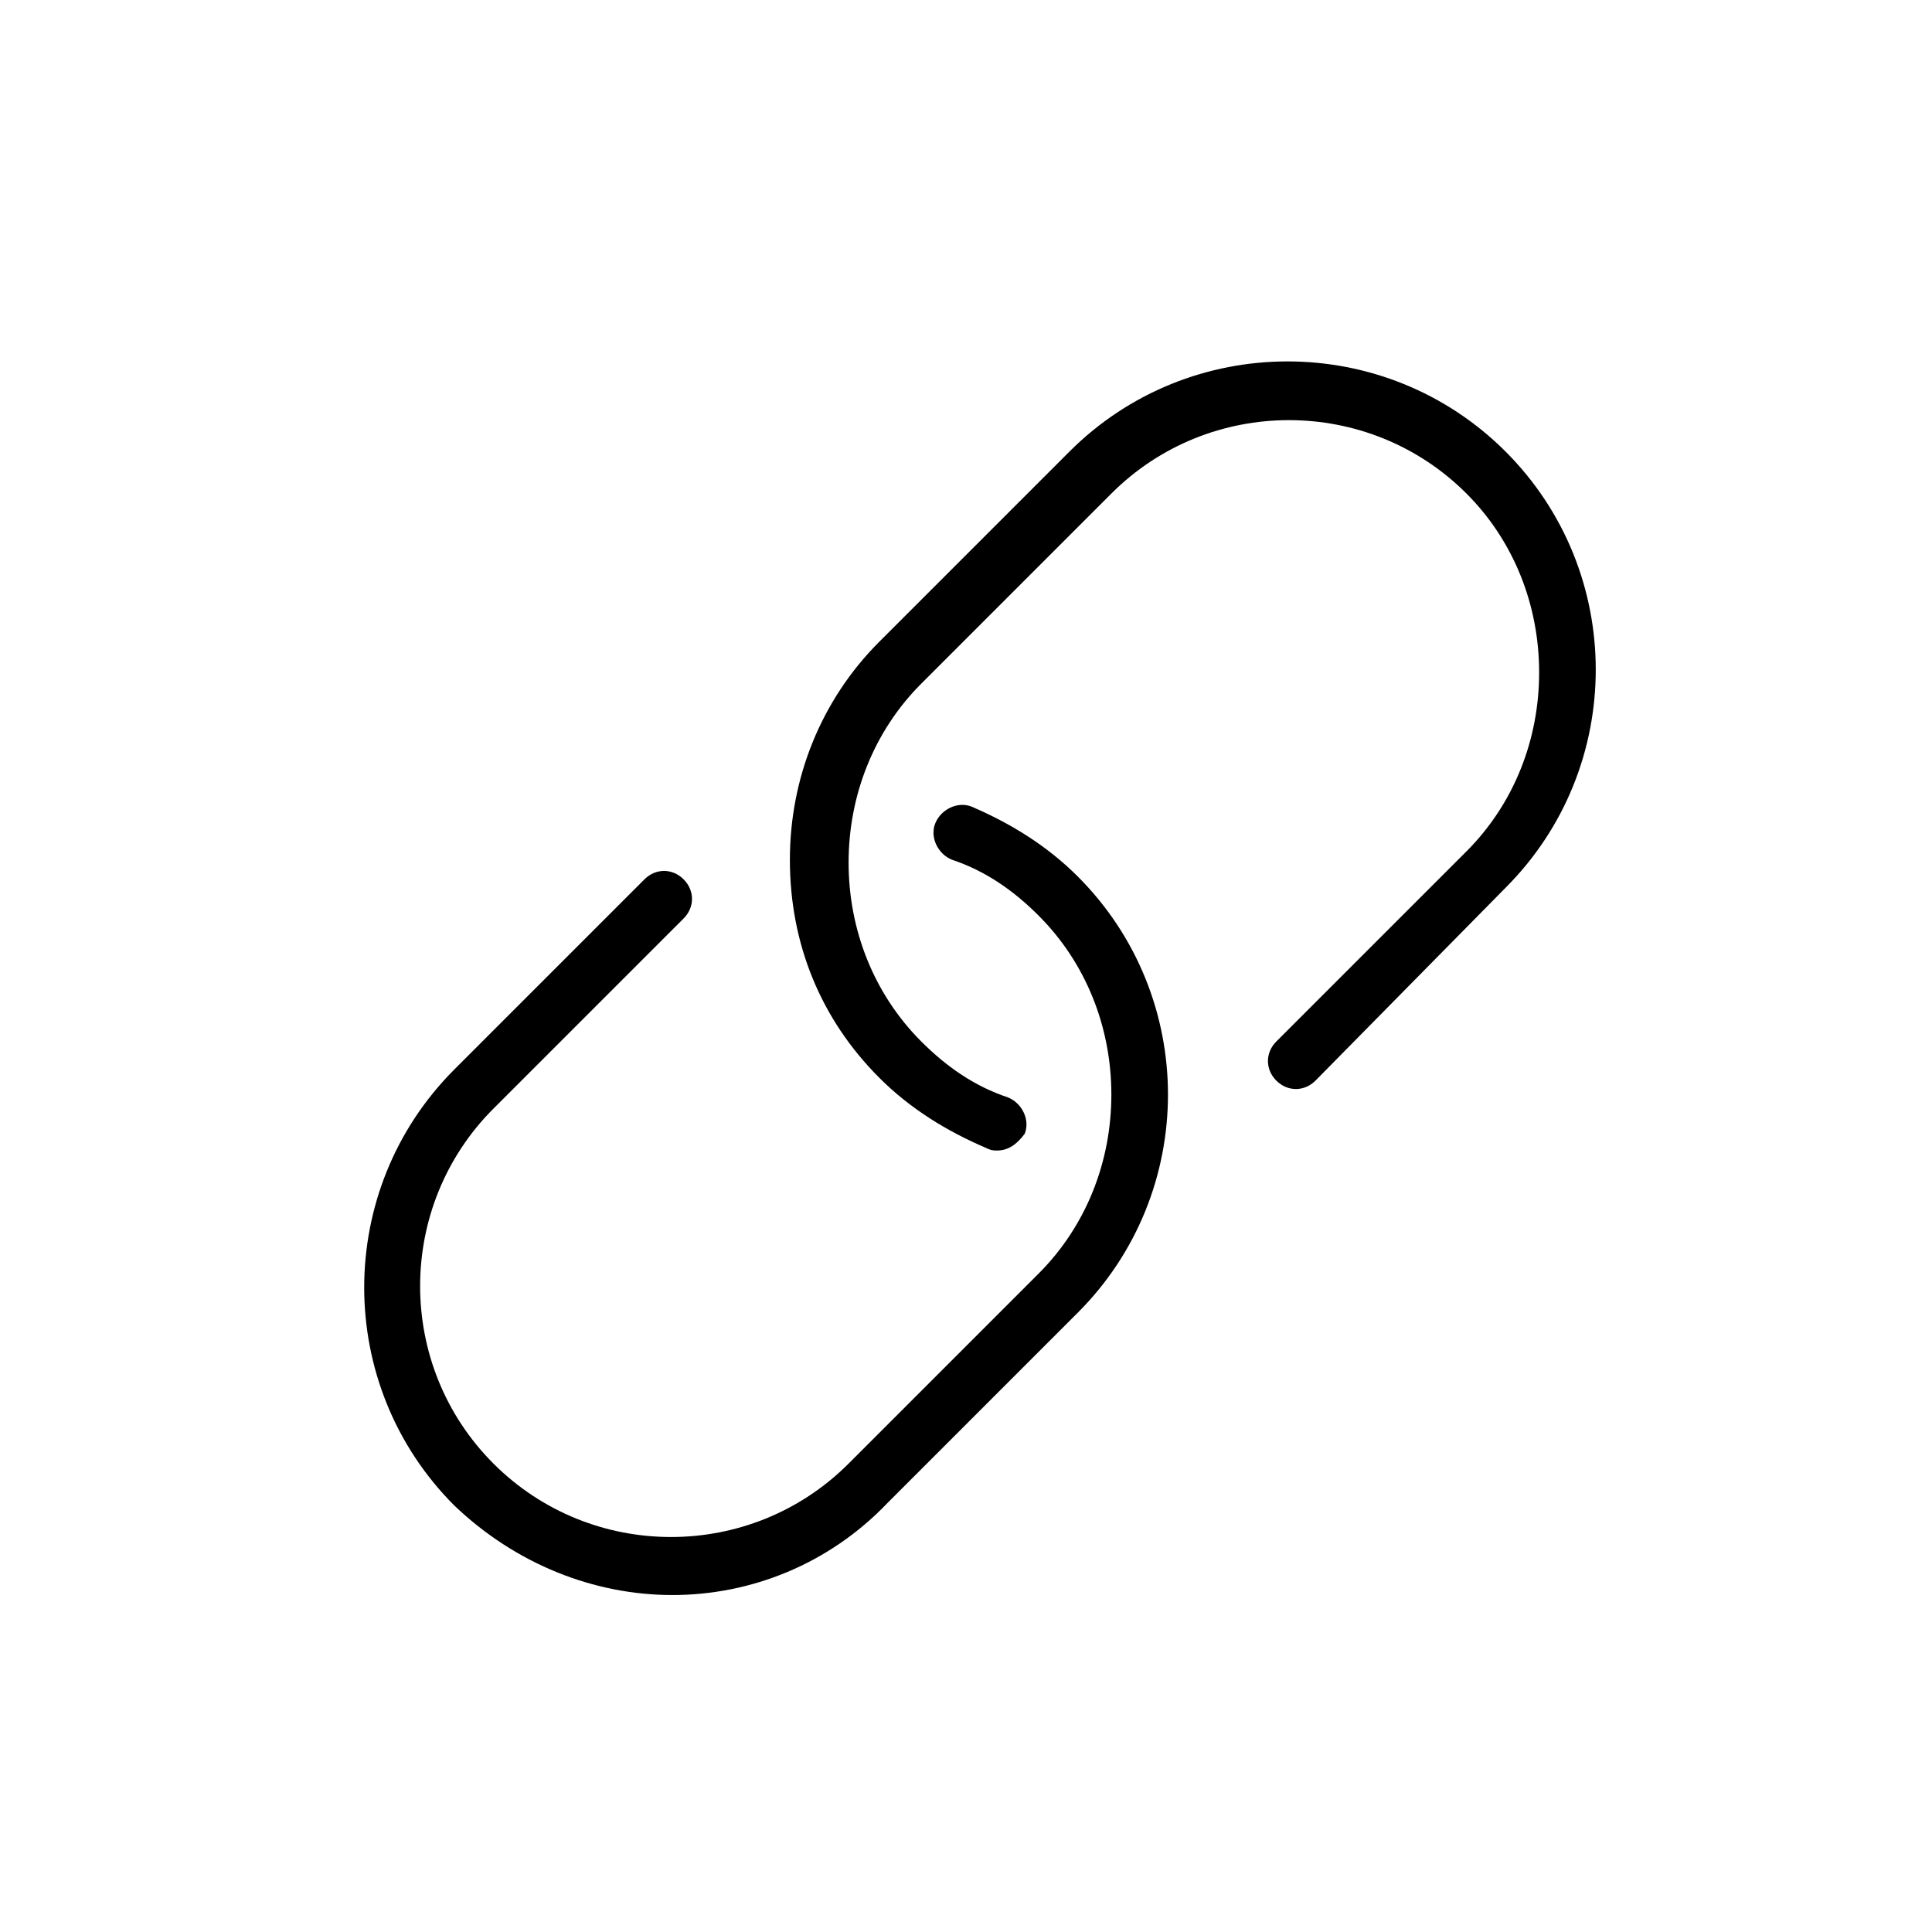 <?xml version="1.0" encoding="UTF-8"?>
<!-- Uploaded to: SVG Repo, www.svgrepo.com, Generator: SVG Repo Mixer Tools -->
<svg fill="#000000" width="800px" height="800px" version="1.1" viewBox="144 144 512 512" xmlns="http://www.w3.org/2000/svg">
 <g>
  <path d="m322.2 566.7c-20.746 0-41.488-8.148-57.789-23.707-31.859-31.859-31.859-83.723 0-115.58l50.383-50.383c2.965-2.965 7.41-2.965 10.371 0 2.965 2.965 2.965 7.41 0 10.371l-50.383 50.383c-25.93 25.93-25.93 68.164 0 94.094 25.93 25.93 68.164 25.93 94.094 0l50.383-50.383c12.594-12.594 19.262-29.637 19.262-47.418s-6.668-34.82-19.262-47.418c-6.668-6.668-14.078-11.855-22.969-14.816-3.703-1.48-5.926-5.926-4.445-9.633 1.48-3.703 5.926-5.926 9.633-4.445 10.371 4.445 20.004 10.371 28.152 18.523 31.859 31.859 31.859 83.723 0 115.58l-50.383 50.383c-15.555 16.301-36.301 24.449-57.047 24.449z"/>
  <path d="m408.15 448.9c-0.742 0-1.48 0-2.965-0.742-10.371-4.445-20.004-10.371-28.152-18.523-15.559-15.559-23.707-35.562-23.707-57.789 0-21.484 8.148-42.23 23.707-57.789l50.383-50.383c31.859-31.859 83.723-31.859 115.58 0 31.859 31.859 31.859 83.723 0 115.58l-50.383 51.125c-2.965 2.965-7.41 2.965-10.371 0-2.965-2.965-2.965-7.41 0-10.371l50.383-50.383c12.594-12.594 19.262-29.637 19.262-47.418s-6.668-34.82-19.262-47.418c-25.93-25.93-68.164-25.93-94.094 0l-50.383 50.383c-12.594 12.594-19.262 29.637-19.262 47.418s6.668 34.82 19.262 47.418c6.668 6.668 14.078 11.855 22.969 14.816 3.703 1.48 5.926 5.926 4.445 9.633-2.223 2.961-4.445 4.445-7.41 4.445z"/>
 </g>
</svg>